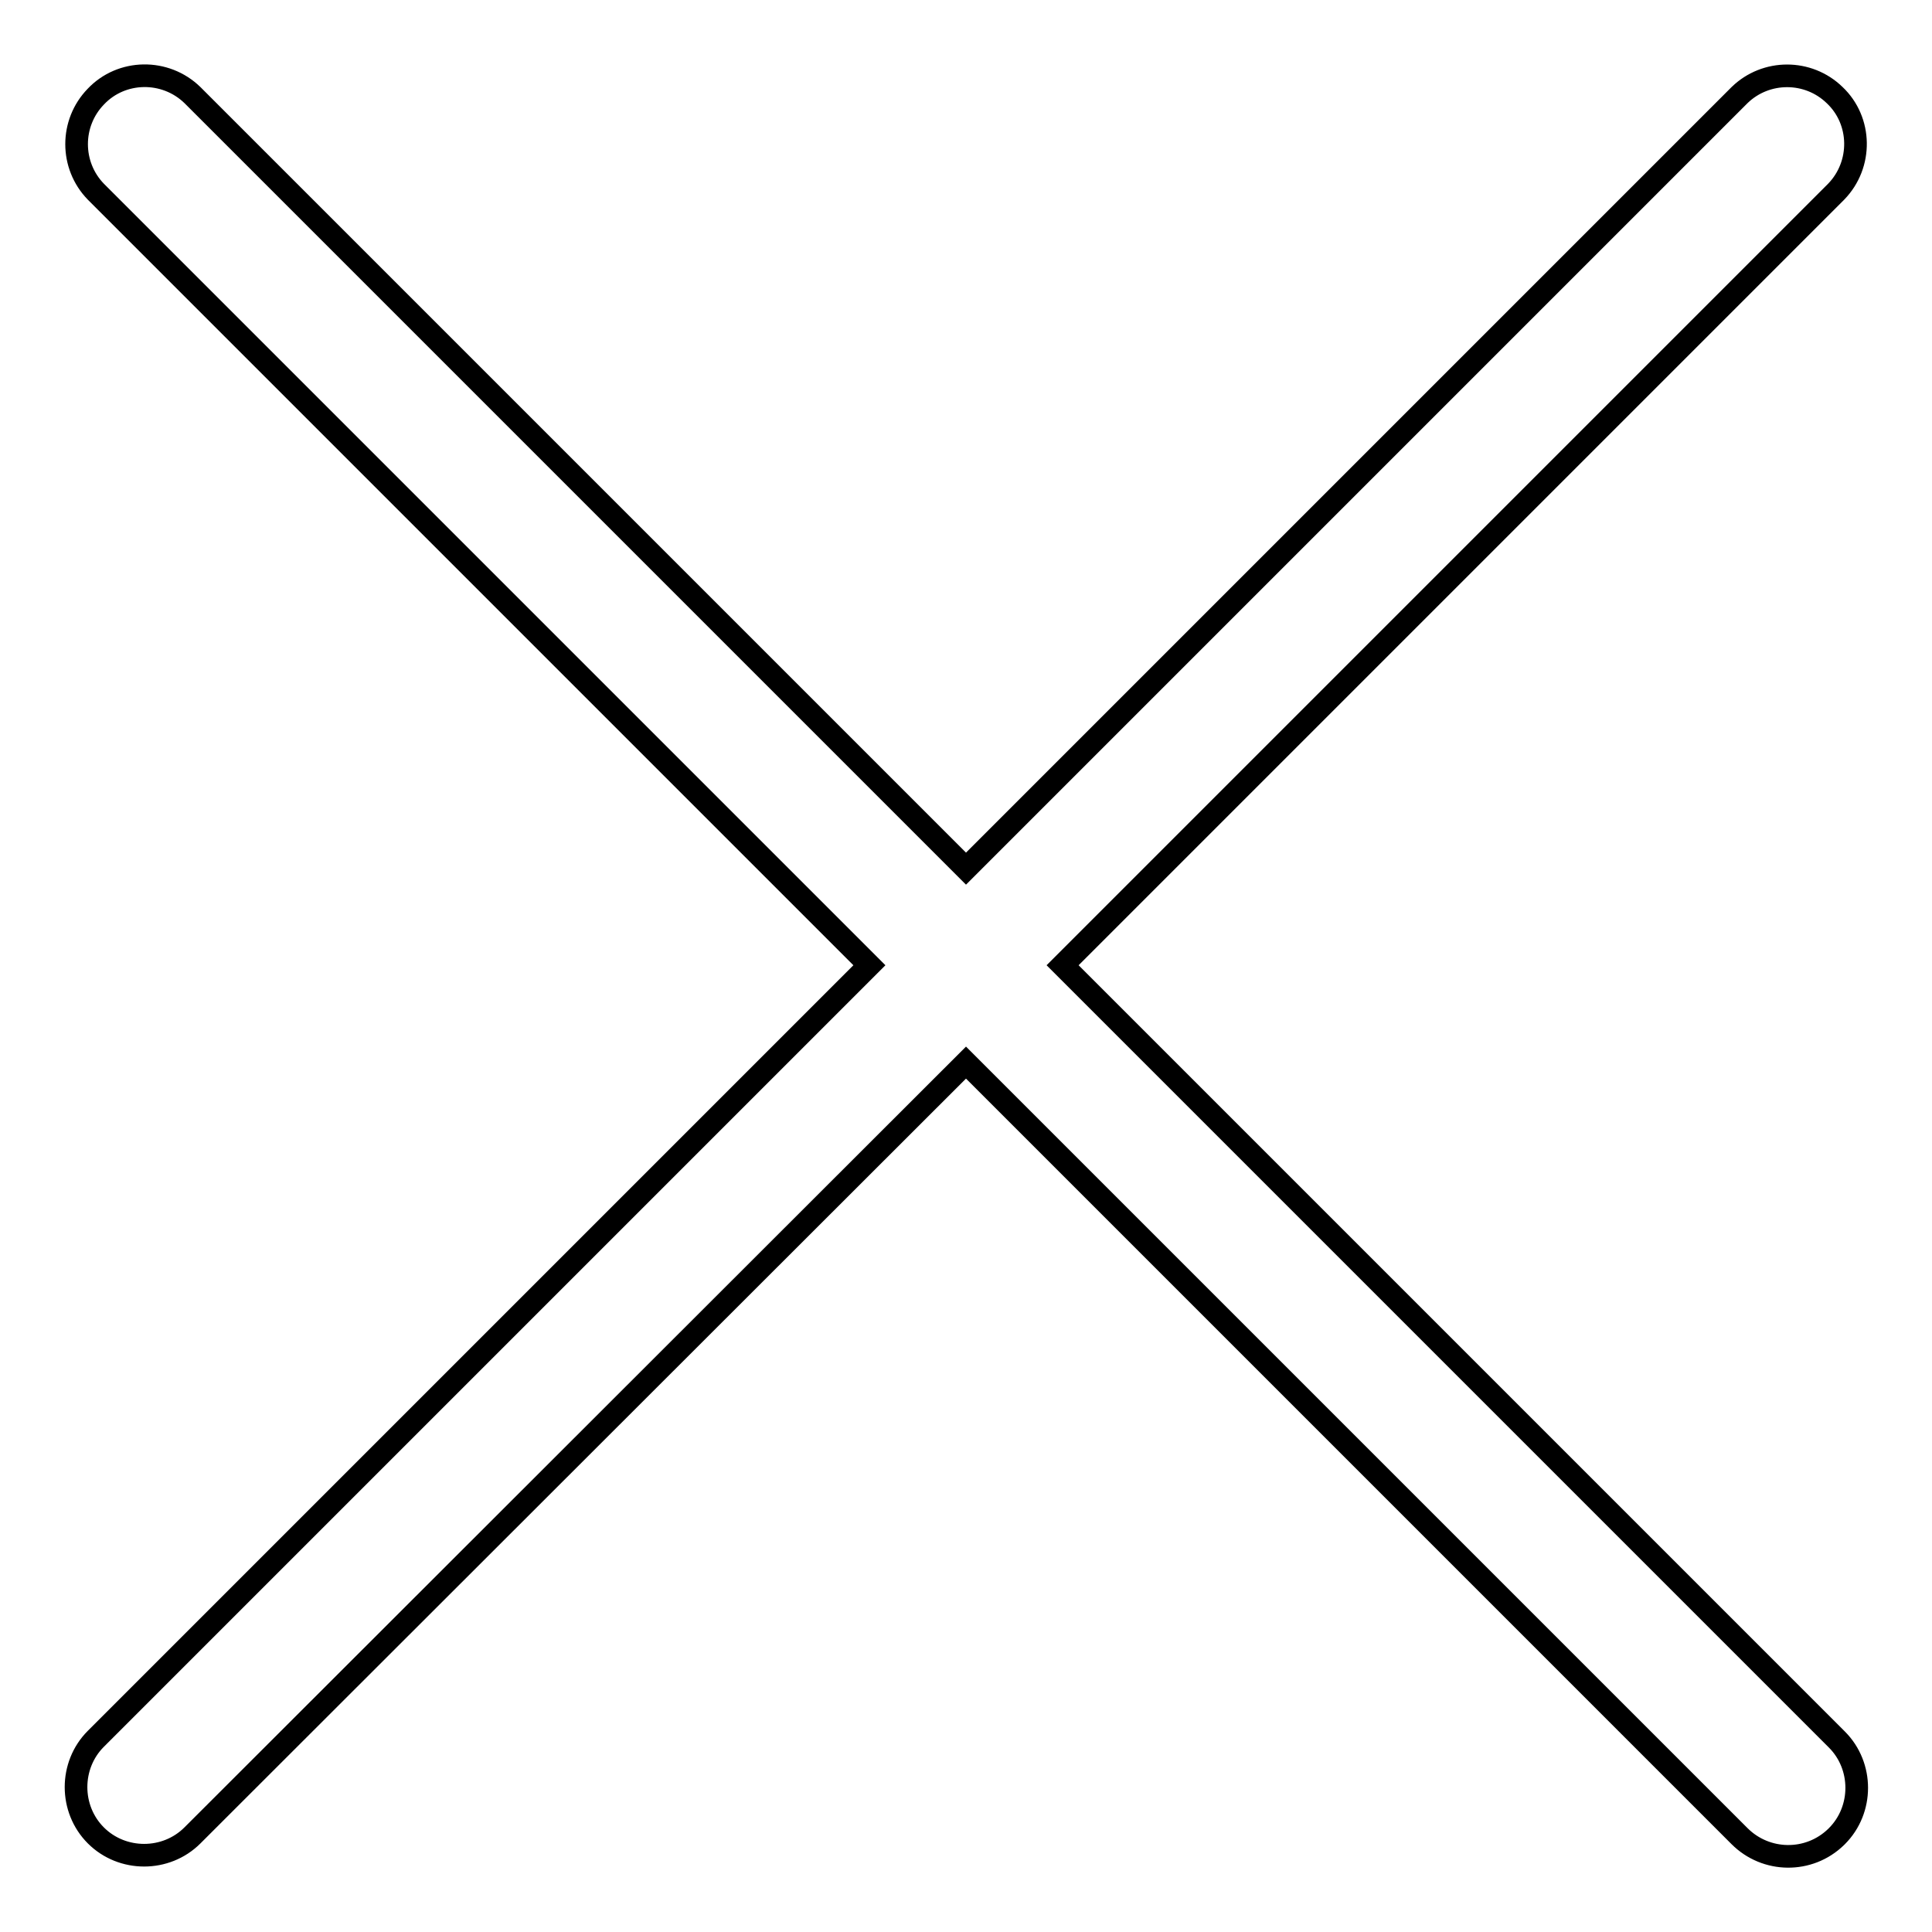 <?xml version="1.0" encoding="utf-8"?>
<!-- Svg Vector Icons : http://www.onlinewebfonts.com/icon -->
<!DOCTYPE svg PUBLIC "-//W3C//DTD SVG 1.1//EN" "http://www.w3.org/Graphics/SVG/1.1/DTD/svg11.dtd">
<svg version="1.1" xmlns="http://www.w3.org/2000/svg" xmlns:xlink="http://www.w3.org/1999/xlink" x="0px" y="0px" viewBox="0 0 256 256" enable-background="new 0 0 256 256" xml:space="preserve">
<g> <path stroke-width="3" fill-opacity="0" stroke="#000000"  d="M140.8,127.9L243.3,25.4c3.5-3.6,3.4-9.4-0.2-12.8c-3.5-3.4-9.1-3.4-12.6,0L128,115.1L25.5,12.6 c-3.6-3.5-9.4-3.4-12.8,0.2c-3.4,3.5-3.4,9.1,0,12.6l102.5,102.5L12.7,230.4c-3.5,3.5-3.5,9.3,0,12.8c3.5,3.5,9.3,3.5,12.8,0 L128,140.8l102.5,102.5c3.5,3.5,9.2,3.6,12.8,0.1c0,0,0,0,0.1-0.1c3.5-3.5,3.5-9.3,0-12.8L140.8,127.9L140.8,127.9z"/></g>
</svg>